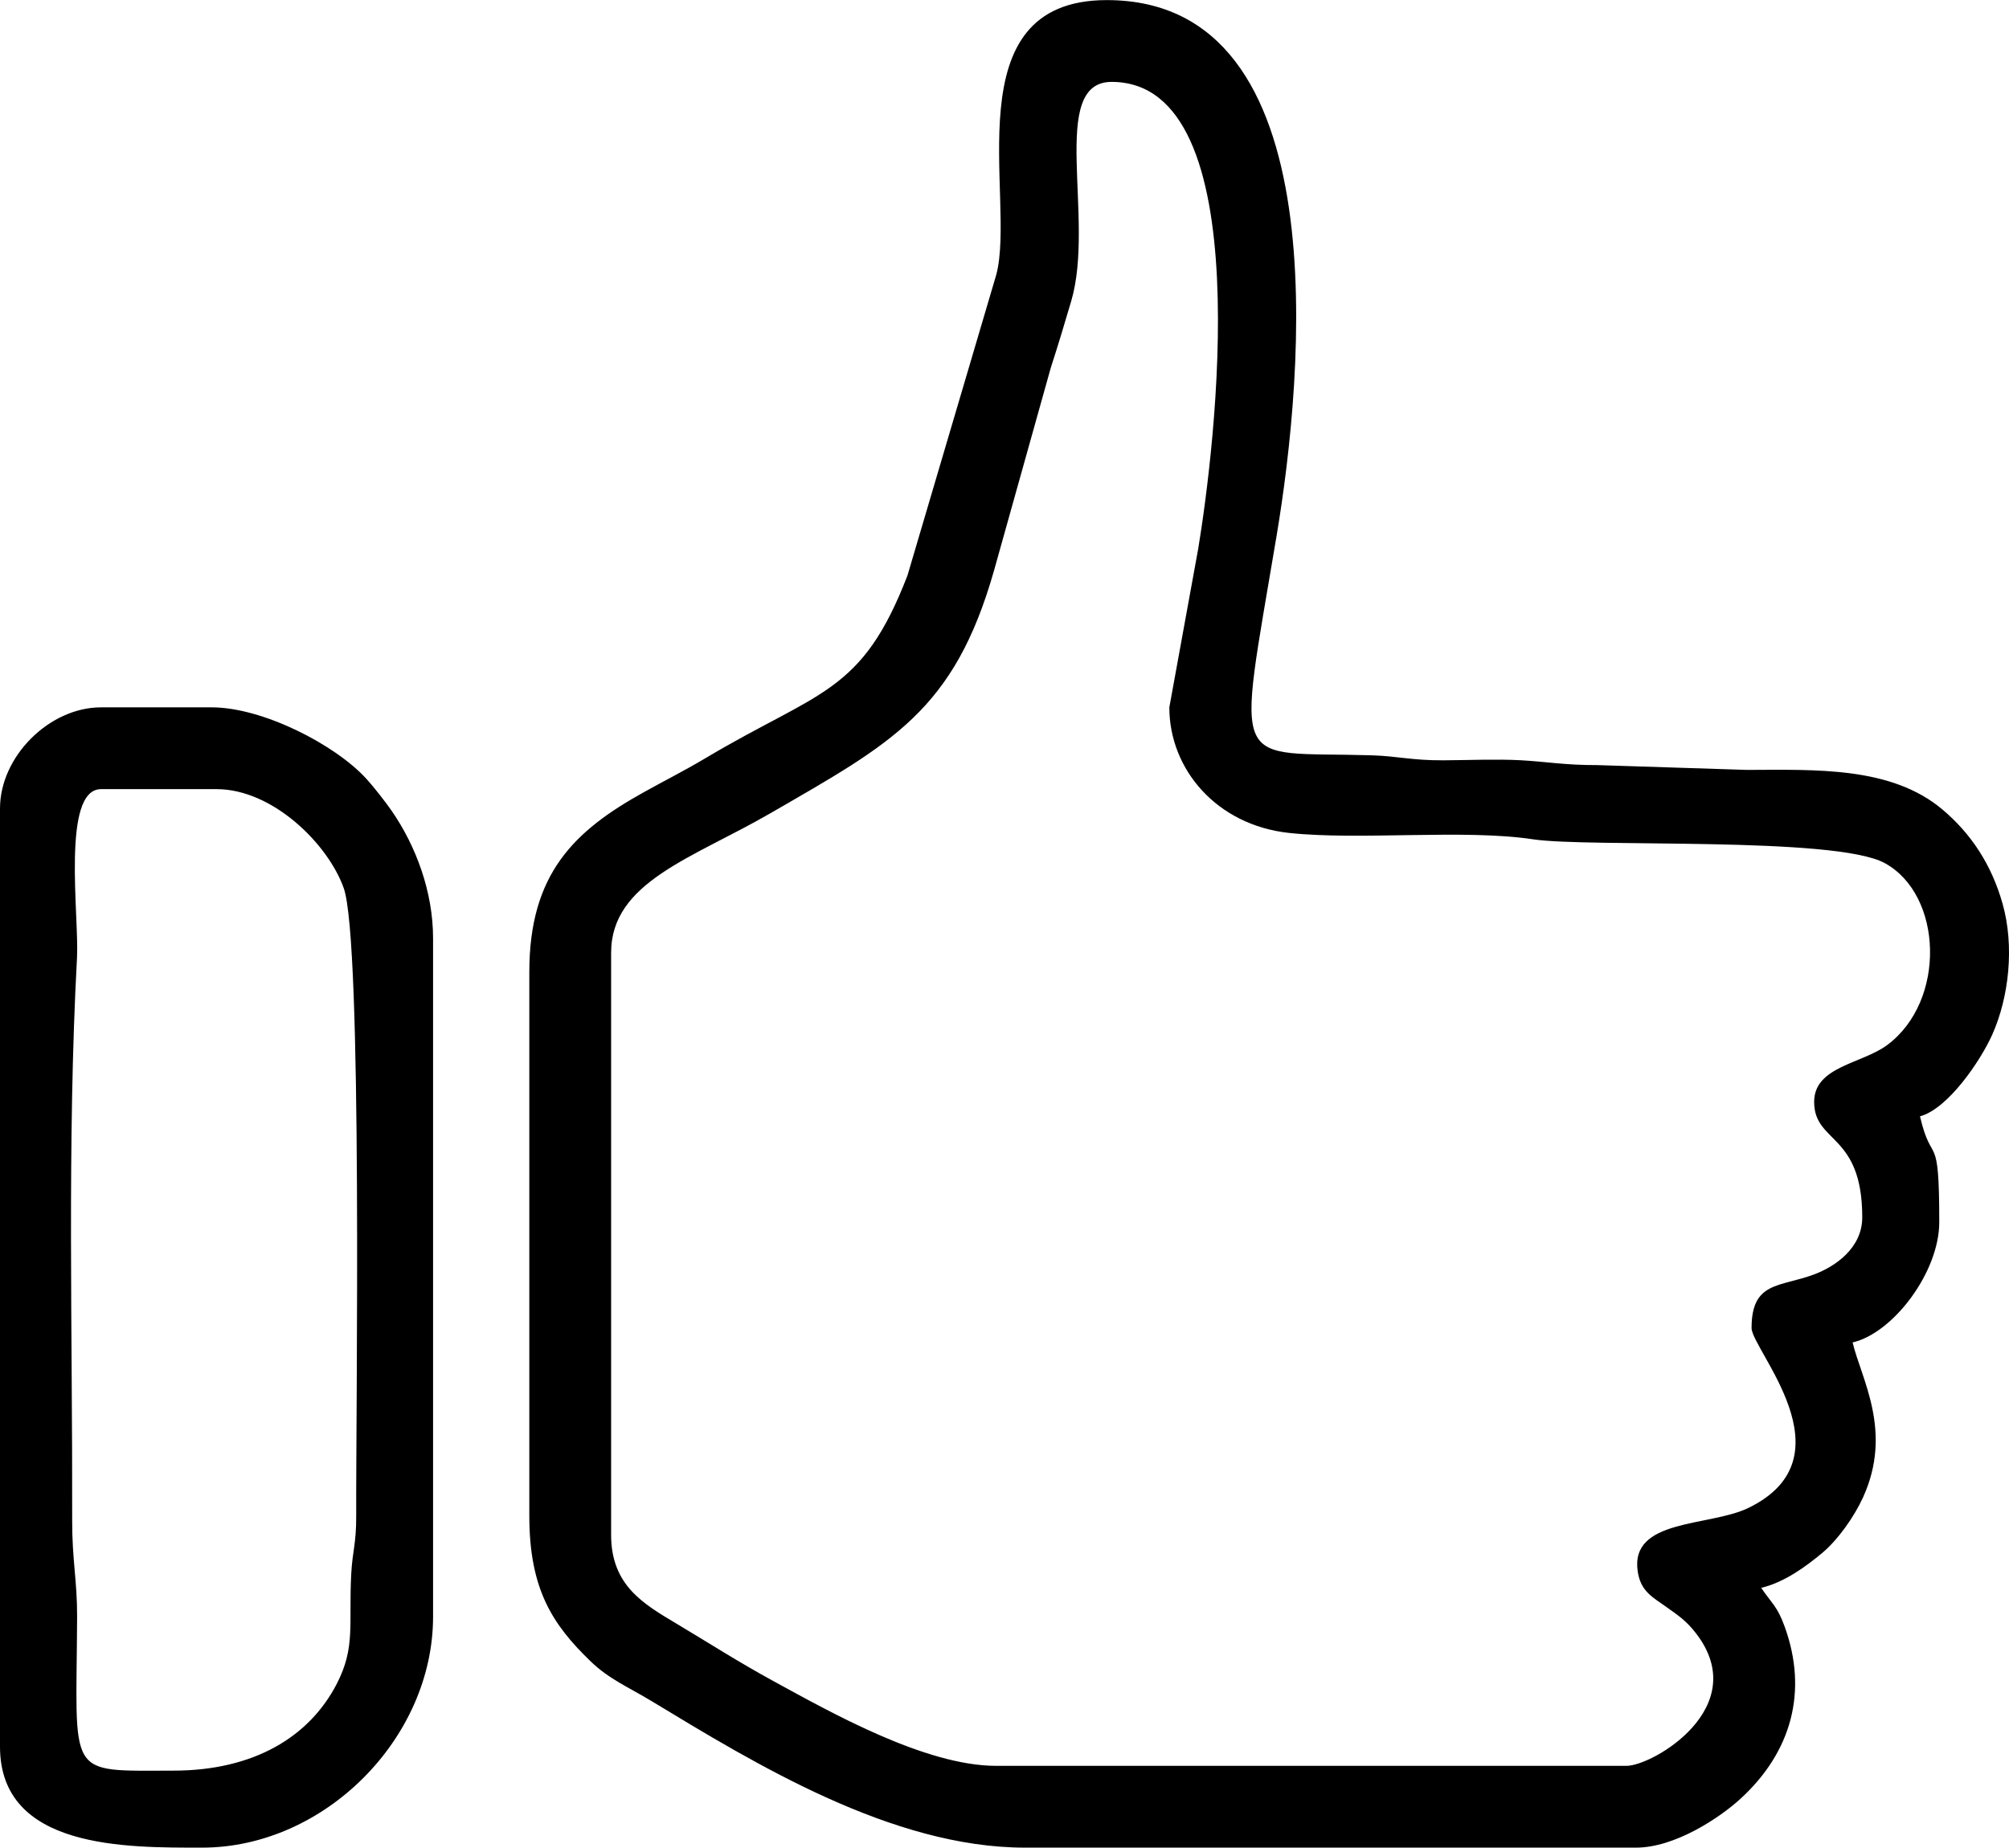 <?xml version="1.0" encoding="UTF-8"?>
<!DOCTYPE svg PUBLIC "-//W3C//DTD SVG 1.1//EN" "http://www.w3.org/Graphics/SVG/1.1/DTD/svg11.dtd">
<!-- Creator: CorelDRAW -->
<svg xmlns="http://www.w3.org/2000/svg" xml:space="preserve" width="1772px" height="1630px" version="1.1" style="shape-rendering:geometricPrecision; text-rendering:geometricPrecision; image-rendering:optimizeQuality; fill-rule:evenodd; clip-rule:evenodd"
viewBox="0 0 594.3 546.62"
 xmlns:xlink="http://www.w3.org/1999/xlink"
 xmlns:xodm="http://www.corel.com/coreldraw/odm/2003">
 <defs>
  <style type="text/css">
   <![CDATA[
    .fil0 {fill:black}
   ]]>
  </style>
 </defs>
 <g id="Слой_x0020_1">
  <path class="fil0" d="M345.91 209.25c0,18.37 14.02,34.85 35.44,37.16 20.97,2.25 51.83,-1.2 72.14,1.88 16.56,2.5 89.27,-0.98 104.01,7.02 17.26,9.38 18.32,40.81 0.77,53.85 -7.5,5.57 -21.61,6.33 -21.61,16.82 0,12.36 14.23,9.11 14.23,34.16 0,9.03 -7.91,14.55 -14.38,16.94 -10.11,3.73 -18.36,2.01 -18.36,15.8 0,6.41 29.85,38.21 -0.89,53.21 -11.62,5.67 -35.2,3.06 -32.78,18.9 0.89,5.83 4.47,7.58 8.24,10.27 3.69,2.63 6.1,4.18 9.05,8.03 16.71,21.81 -12.81,39.13 -20.63,39.13l-186.48 0c-21.04,0 -49.25,-16 -65.97,-25.13 -10.28,-5.62 -18.55,-10.95 -28.6,-16.96 -9.71,-5.8 -19.31,-11.28 -19.31,-26.24l0 -172.24c0,-20.93 24.13,-27.97 47.04,-41.22 36.06,-20.84 54.42,-30.33 66.23,-71.85l16.81 -60.06c2.23,-6.86 3.98,-12.75 6.01,-19.61 7.22,-24.36 -6.89,-64.91 11.96,-64.91 44.2,0 30.41,109.15 25.63,138.09l-8.55 46.96zm-294.66 314.59c-32.14,0 -28.64,2.5 -28.44,-45.58 0.04,-10.45 -1.49,-16.76 -1.46,-28.44 0.13,-55.08 -1.53,-111.71 1.43,-166.54 0.66,-12.2 -4.67,-49.83 7.11,-49.83l34.17 0c16.64,0 33,16.25 37.62,29.28 5.63,15.84 3.57,156.22 3.69,185.7 0.04,8.27 -1.11,10.43 -1.46,17.04 -0.82,15.2 1.34,21.78 -4.3,32.71 -8.05,15.57 -24.38,25.66 -48.36,25.66zm-51.25 -284.69l0 277.58c0,30.39 37.38,29.89 59.79,29.89 36.13,0 68.32,-32.25 68.32,-68.33l0 -200.71c0,-13.86 -5.13,-27.39 -12.19,-37.63 -1.91,-2.78 -5.48,-7.3 -7.53,-9.55 -9.27,-10.17 -30.74,-21.15 -45.76,-21.15l-32.74 0c-15.32,0 -29.89,14.57 -29.89,29.9zm156.58 48.4l0 160.85c0,21.71 6.8,32.15 18.12,43.09 5.44,5.27 11.33,7.71 18.09,11.8 30.49,18.47 71.04,43.33 110.41,43.33l180.79 0c11.39,0 24.65,-8.72 30.99,-14.56 14.96,-13.77 19.9,-31.62 12.98,-50.77 -2.23,-6.19 -3.82,-6.84 -6.96,-11.54 6.76,-1.57 13.19,-6.25 18.1,-10.36 4.63,-3.88 9.42,-10.68 12.04,-16.44 8.92,-19.59 -0.63,-35.22 -3.1,-45.8 12.07,-2.81 25.63,-20.86 25.63,-35.58 0,-27.98 -2.12,-15.97 -5.7,-31.32 8.29,-2.21 17.92,-16.44 21.38,-24.18 4.95,-11.08 6.6,-26.14 3.06,-38.69 -3.31,-11.75 -9.45,-20.84 -17.72,-27.84 -15.19,-12.86 -37.57,-11.83 -57.96,-11.78l-44.13 -1.42c-9.77,0.02 -15.12,-1.02 -22.77,-1.44 -7.09,-0.38 -15.57,-0.02 -22.79,0.02 -9.53,0.05 -13.55,-1.25 -21.3,-1.48 -42.06,-1.26 -40,6.27 -28.09,-65.01 7.91,-47.32 18.54,-158.43 -50.25,-158.43 -45.94,0 -26.75,58.73 -32.67,81.2l-26.28 89.03c-13.53,35.1 -25.92,33.92 -59.8,54.08 -6.38,3.8 -11.87,6.52 -18.34,10.13 -20.33,11.31 -33.73,23.94 -33.73,53.11z"/>
 </g>
</svg>
